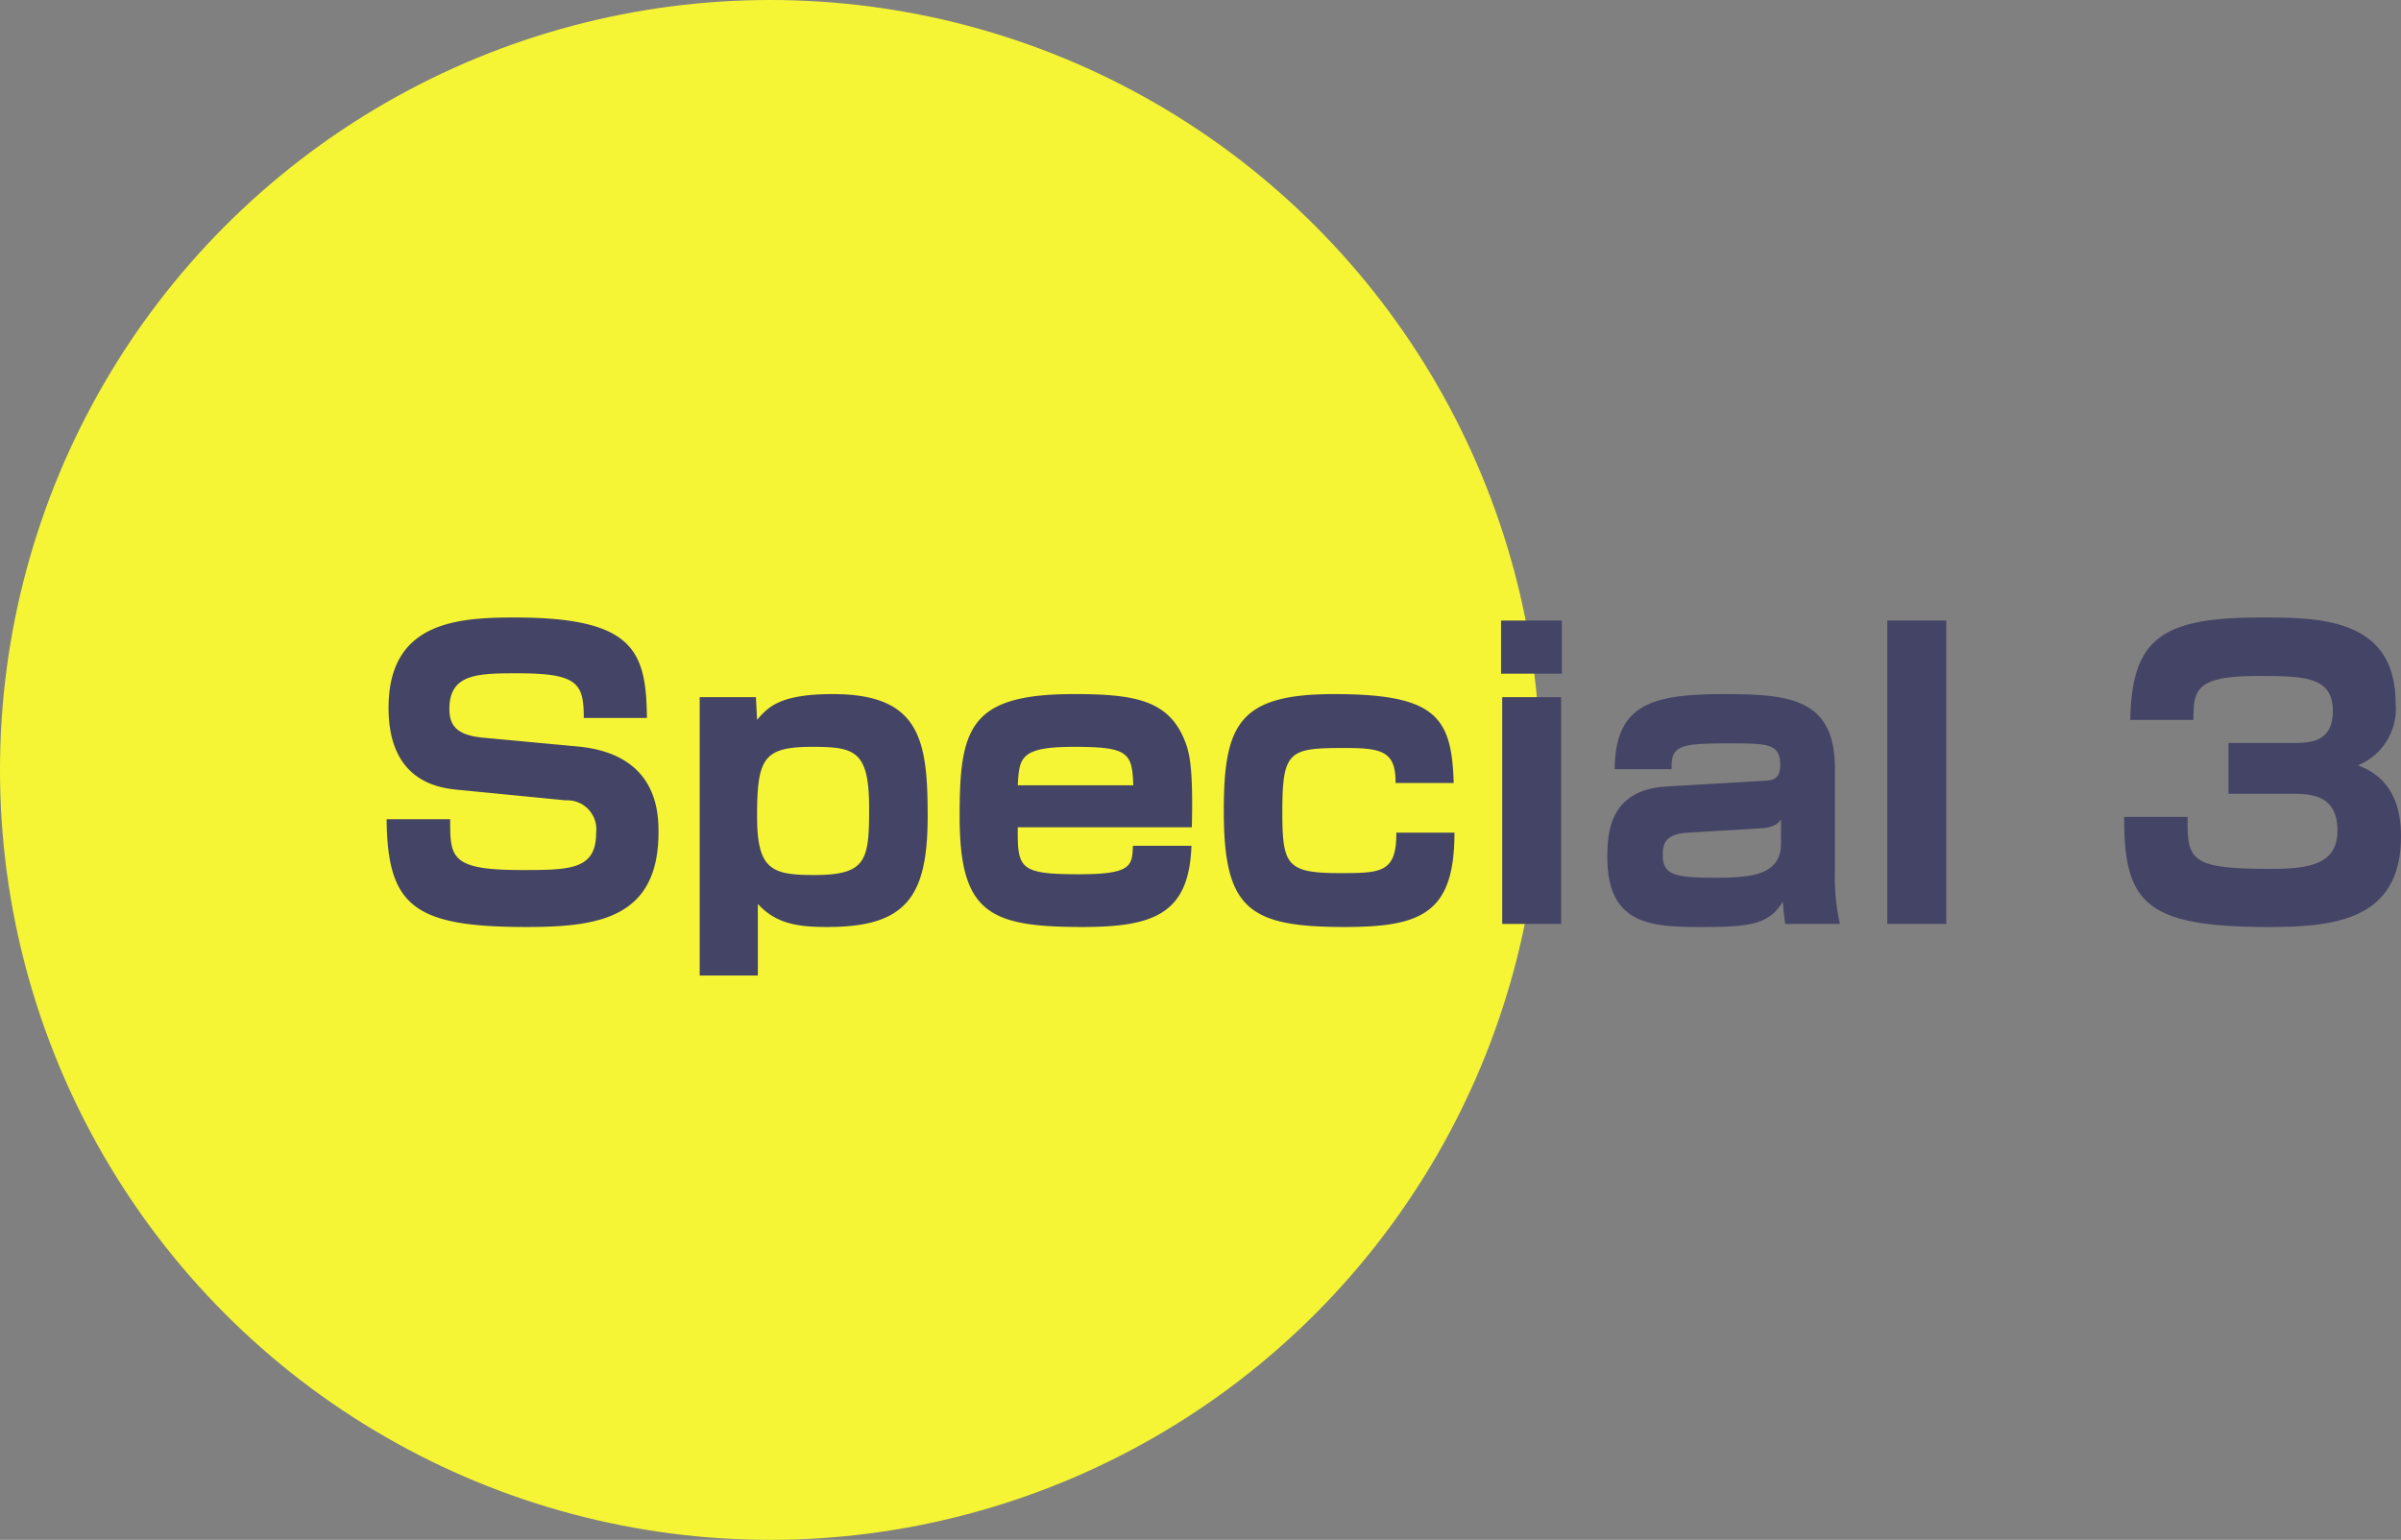 <svg xmlns="http://www.w3.org/2000/svg" width="124.7" height="80" viewBox="0 0 124.7 80">
  <rect x="0" y="0" width="124.7" height="80" fill="#808080" stroke="none"/>
  <g id="img_Special3" transform="translate(-200 -1572)">
    <circle id="楕円形_3" data-name="楕円形 3" cx="40" cy="40" r="40" transform="translate(200 1572)" fill="#f5f535"/>
    <path id="パス_67" data-name="パス 67" d="M14.6-10.7c-.04-3.48-.66-5.22-6.88-5.22-3.08,0-6.54.28-6.54,4.7,0,1.82.6,3.96,3.48,4.24l5.72.56a1.506,1.506,0,0,1,1.58,1.7c0,1.92-1.38,1.92-3.9,1.92-3.68,0-3.68-.66-3.68-2.64H1.08C1.12-.9,2.52.16,8.34.16c3.7,0,6.86-.44,6.86-4.92,0-1.04-.06-4.08-4.22-4.46L6.04-9.68c-1.4-.14-1.7-.7-1.7-1.5,0-1.84,1.52-1.84,3.58-1.84,3.1,0,3.4.54,3.4,2.32Zm2.74-1.08V2.68h3.02V-1.04C21.32.02,22.5.16,23.98.16c4.1,0,5.2-1.58,5.2-5.76,0-3.94-.38-6.34-4.92-6.34-2.74,0-3.36.66-3.94,1.34l-.06-1.18ZM23.2-9.2c2.22,0,2.94.22,2.94,3.2,0,2.7-.14,3.46-2.86,3.46-2.2,0-2.96-.28-2.96-3.04C20.32-8.6,20.64-9.2,23.2-9.2ZM42.9-5.02c.08-3.24-.14-3.96-.4-4.58-.86-2.06-2.66-2.34-5.74-2.34-5.44,0-5.92,1.8-5.92,6.36,0,5.04,1.56,5.74,6.4,5.74,3.74,0,5.52-.72,5.64-4.22H39.84c-.04,1.04-.06,1.48-2.8,1.48-3.1,0-3.2-.3-3.18-2.44ZM33.86-7.2c.08-1.42.1-2,2.92-2s3.02.3,3.08,2ZM56.5-7.32c-.1-3.44-.92-4.62-6.22-4.62-4.92,0-5.72,1.56-5.72,6.06,0,5.1,1.28,6.04,6.28,6.04,4.02,0,5.7-.74,5.7-4.9H53.52c.02,2.1-.82,2.1-2.96,2.1-2.76,0-2.96-.44-2.96-3.22,0-3.18.38-3.28,3.3-3.28,1.9,0,2.6.2,2.58,1.82Zm2.46-8.44V-13h3.16v-2.76Zm.06,3.98V0h3.06V-11.78ZM76.3-8.06c0-3.64-2.32-3.88-5.78-3.88-3.82,0-5.62.58-5.66,3.9h2.96c-.04-1.24.42-1.34,3.02-1.34,1.98,0,2.62.02,2.62,1.12,0,.78-.46.8-.78.82l-5.14.3c-2.96.18-3.06,2.44-3.06,3.68,0,3.52,2.3,3.62,4.86,3.62,2.54,0,3.52-.12,4.26-1.32A10.38,10.38,0,0,0,73.72,0h2.84a11.076,11.076,0,0,1-.26-2.76ZM73.5-4.18c0,1.66-1.58,1.78-3.42,1.78-2,0-2.72-.12-2.72-1.14,0-.5.02-1.12,1.28-1.2l3.74-.22c.82-.04,1.02-.32,1.12-.48Zm5.52-11.58V0h3.06V-15.76Zm12.3,10.2c0,4.42,1.04,5.72,7.48,5.72,3.42,0,6.9-.34,6.9-4.72,0-2.8-1.64-3.44-2.24-3.68a3.161,3.161,0,0,0,1.96-3.22c0-4.44-3.98-4.46-6.98-4.46-5.14,0-6.72,1.06-6.8,5.32h3.28c0-1.56.1-2.28,3.36-2.28,2.44,0,3.88.04,3.88,1.82,0,1.66-1.24,1.66-2.14,1.66H96.74v2.64h3.28c1,0,2.38.04,2.38,1.92,0,1.74-1.48,1.98-3.42,1.98-4.18,0-4.4-.4-4.36-2.7Z" transform="translate(219 1620)" fill="#446"/>
  </g>
</svg>
